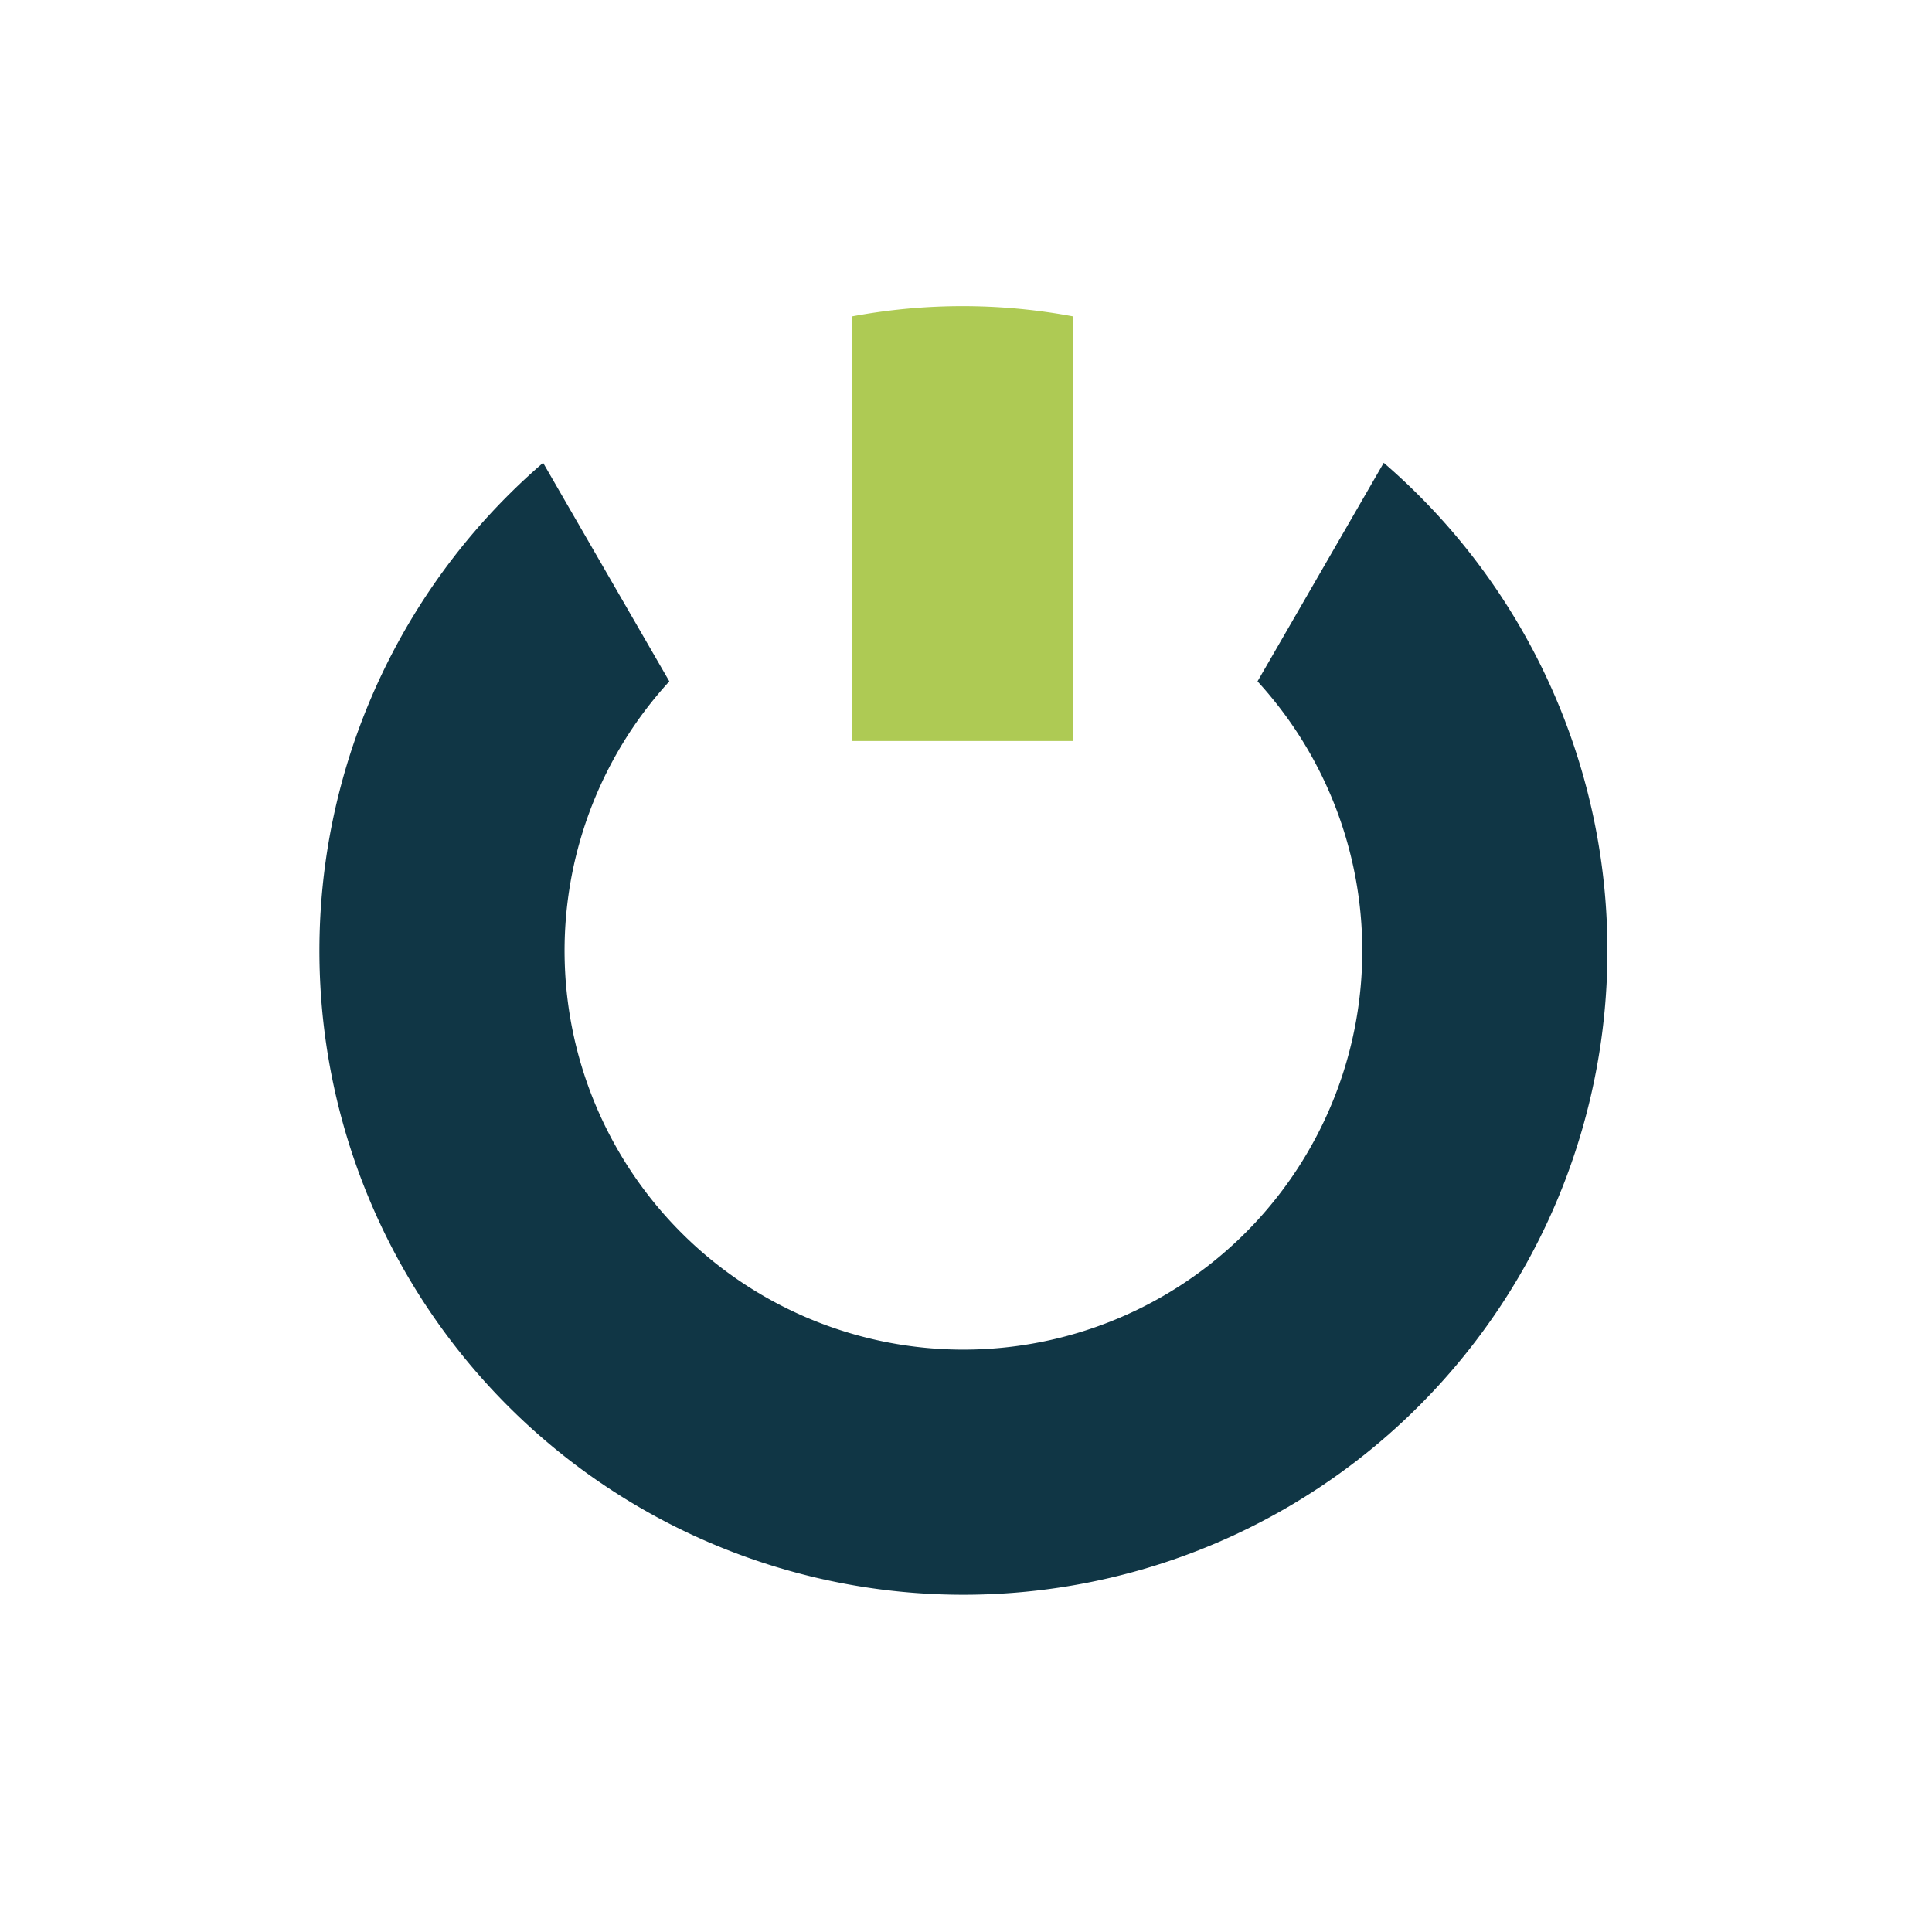 <?xml version="1.0" encoding="UTF-8"?>
<svg xmlns="http://www.w3.org/2000/svg" id="Ebene_1" data-name="Ebene 1" viewBox="0 0 45 45">
  <defs>
    <style>.cls-1{fill:#fff;}.cls-2{fill:#103645;}.cls-3{fill:#aeca54;}</style>
  </defs>
  <rect class="cls-1" width="45" height="45"></rect>
  <path class="cls-2" d="M32.23,10.78l-2.94,5.09a9.29,9.29,0,1,1-13.7,0l-2.94-5.09a15,15,0,1,0,19.58,0"></path>
  <path class="cls-3" d="M25,7.37a14,14,0,0,0-5.16,0v9.89H25Z"></path>
</svg>
